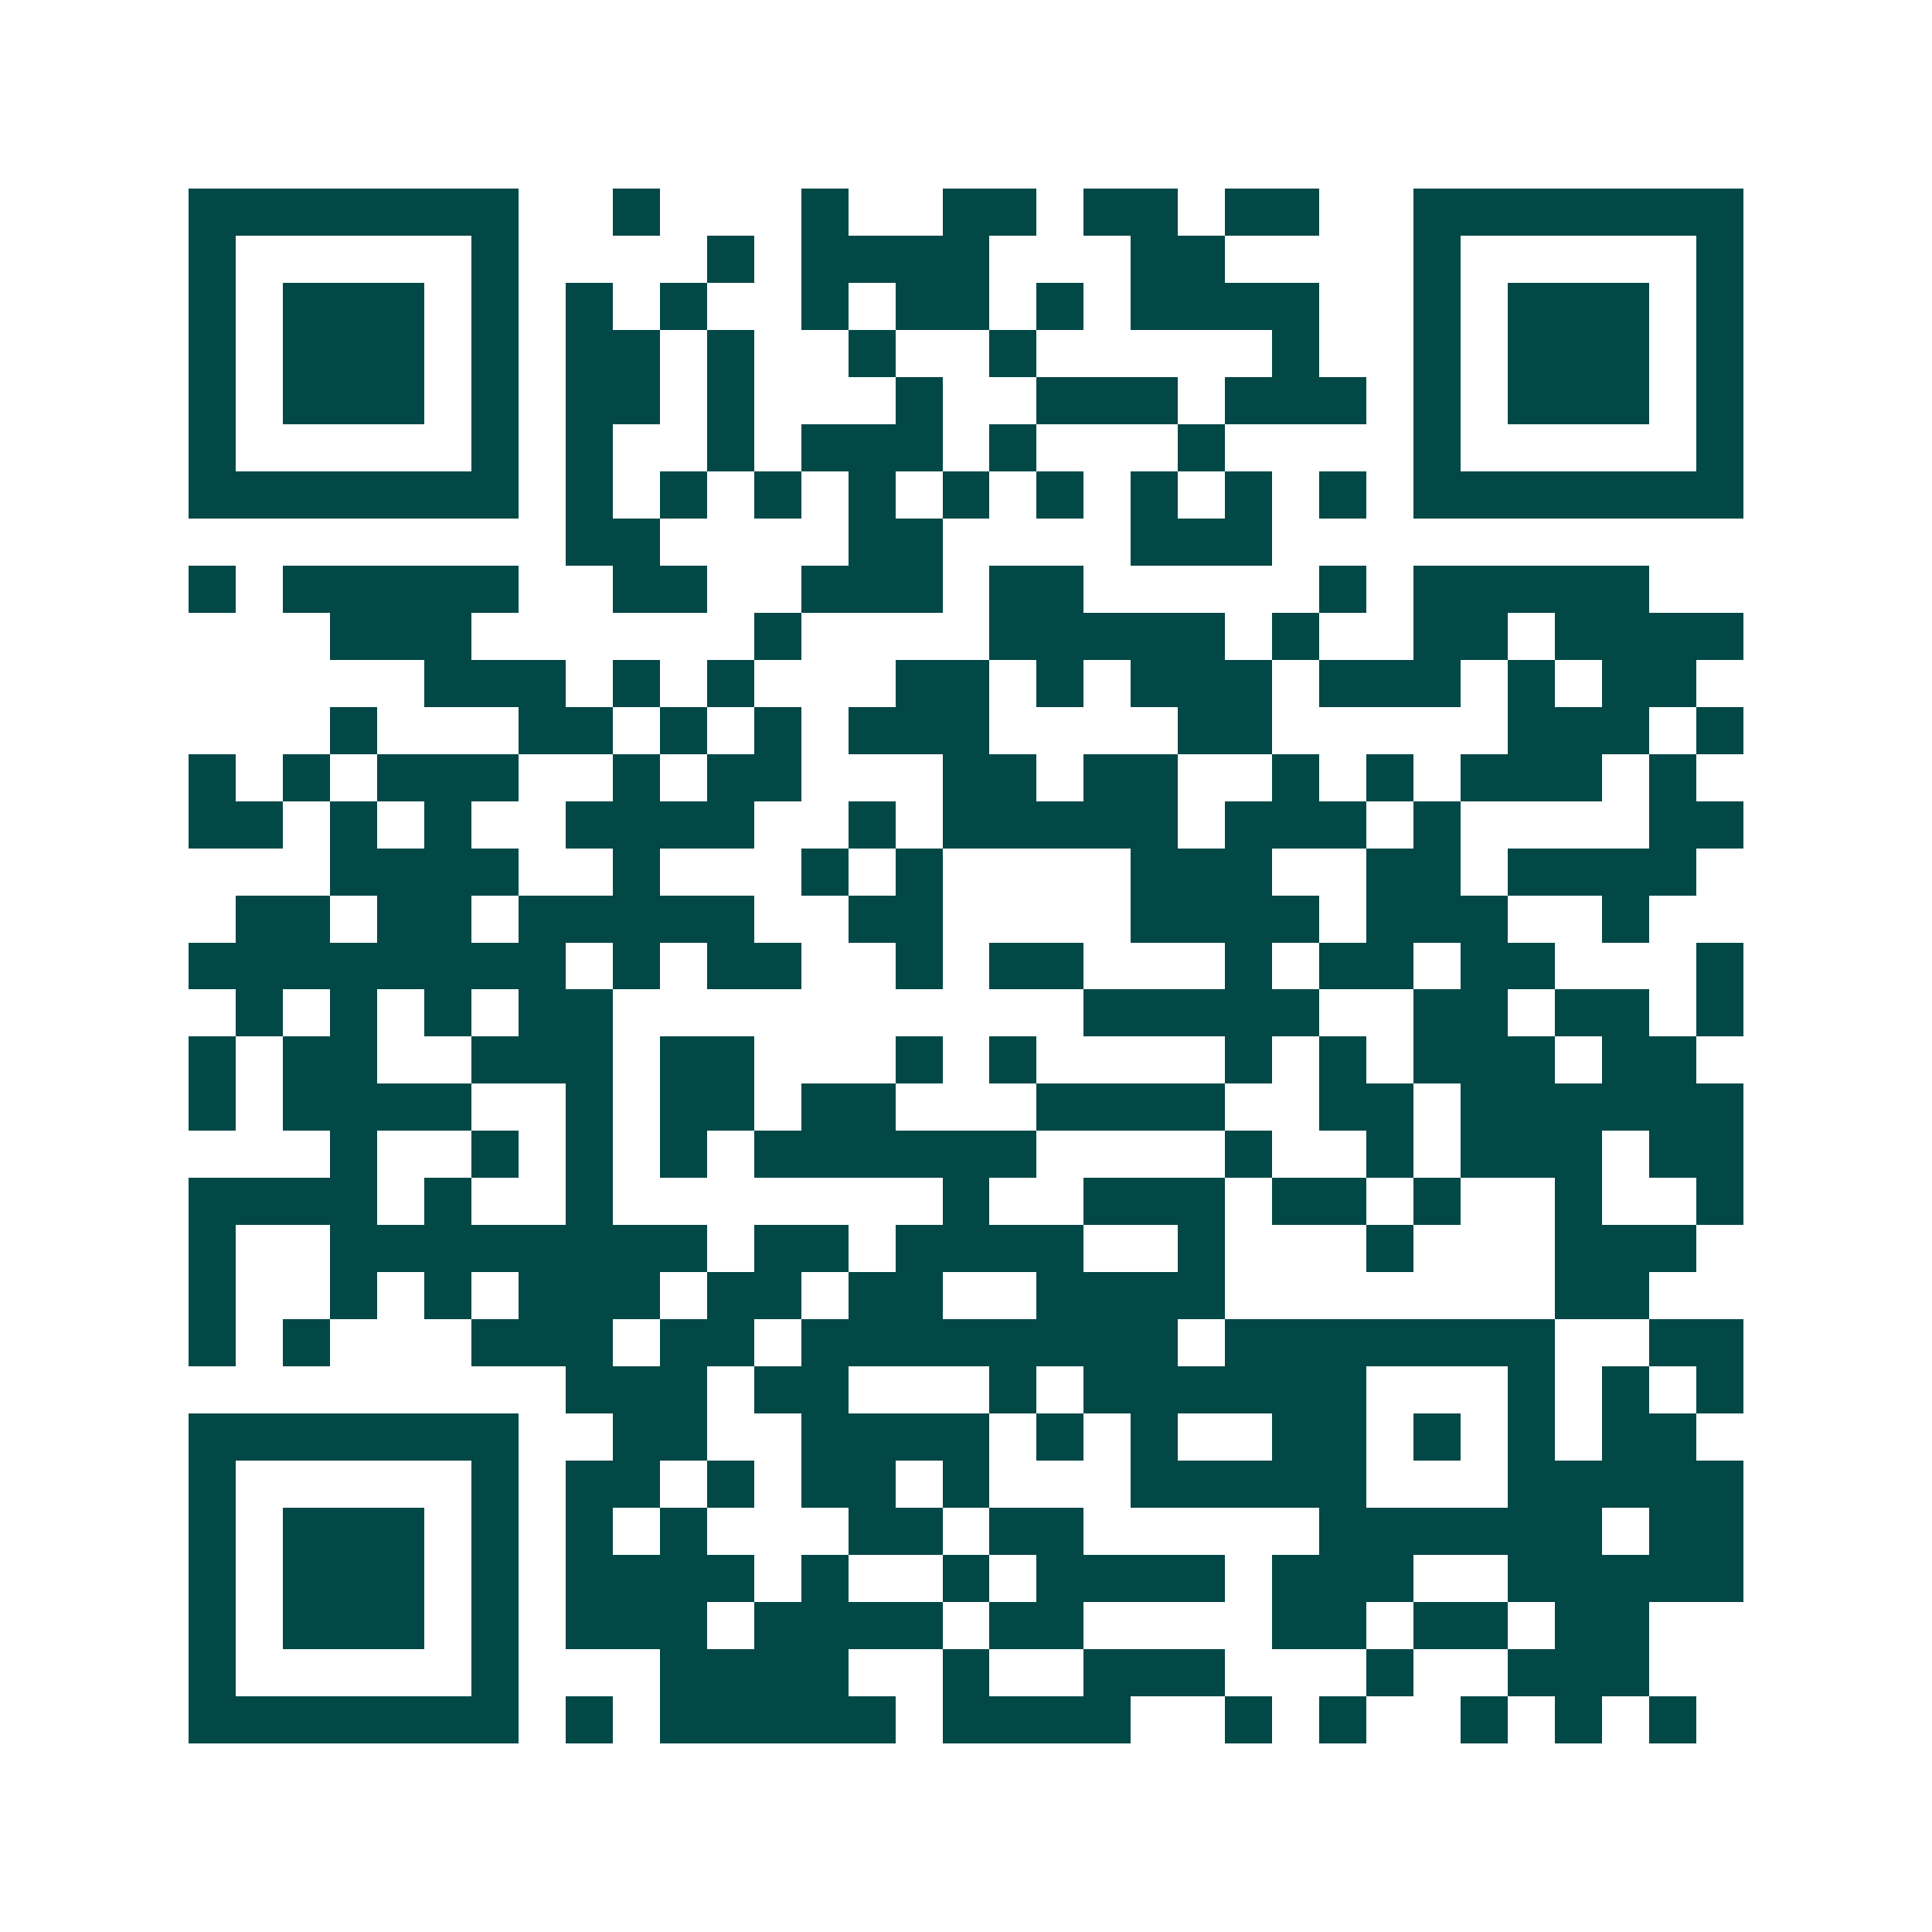 <svg xmlns="http://www.w3.org/2000/svg" width="200" height="200" viewBox="0 0 41 41" shape-rendering="crispEdges"><path fill="#ffffff" d="M0 0h41v41H0z"/><path stroke="#014847" d="M4 4.5h7m2 0h1m3 0h1m2 0h2m1 0h2m1 0h2m2 0h7M4 5.5h1m5 0h1m4 0h1m1 0h4m3 0h2m4 0h1m5 0h1M4 6.5h1m1 0h3m1 0h1m1 0h1m1 0h1m2 0h1m1 0h2m1 0h1m1 0h4m2 0h1m1 0h3m1 0h1M4 7.5h1m1 0h3m1 0h1m1 0h2m1 0h1m2 0h1m2 0h1m5 0h1m2 0h1m1 0h3m1 0h1M4 8.5h1m1 0h3m1 0h1m1 0h2m1 0h1m3 0h1m2 0h3m1 0h3m1 0h1m1 0h3m1 0h1M4 9.5h1m5 0h1m1 0h1m2 0h1m1 0h3m1 0h1m3 0h1m4 0h1m5 0h1M4 10.5h7m1 0h1m1 0h1m1 0h1m1 0h1m1 0h1m1 0h1m1 0h1m1 0h1m1 0h1m1 0h7M12 11.5h2m4 0h2m4 0h3M4 12.5h1m1 0h5m2 0h2m2 0h3m1 0h2m5 0h1m1 0h5M7 13.5h3m6 0h1m4 0h5m1 0h1m2 0h2m1 0h4M9 14.5h3m1 0h1m1 0h1m3 0h2m1 0h1m1 0h3m1 0h3m1 0h1m1 0h2M7 15.5h1m3 0h2m1 0h1m1 0h1m1 0h3m4 0h2m5 0h3m1 0h1M4 16.5h1m1 0h1m1 0h3m2 0h1m1 0h2m3 0h2m1 0h2m2 0h1m1 0h1m1 0h3m1 0h1M4 17.5h2m1 0h1m1 0h1m2 0h4m2 0h1m1 0h5m1 0h3m1 0h1m4 0h2M7 18.5h4m2 0h1m3 0h1m1 0h1m4 0h3m2 0h2m1 0h4M5 19.5h2m1 0h2m1 0h5m2 0h2m4 0h4m1 0h3m2 0h1M4 20.5h8m1 0h1m1 0h2m2 0h1m1 0h2m3 0h1m1 0h2m1 0h2m3 0h1M5 21.5h1m1 0h1m1 0h1m1 0h2m10 0h5m2 0h2m1 0h2m1 0h1M4 22.5h1m1 0h2m2 0h3m1 0h2m3 0h1m1 0h1m4 0h1m1 0h1m1 0h3m1 0h2M4 23.5h1m1 0h4m2 0h1m1 0h2m1 0h2m3 0h4m2 0h2m1 0h6M7 24.5h1m2 0h1m1 0h1m1 0h1m1 0h6m4 0h1m2 0h1m1 0h3m1 0h2M4 25.5h4m1 0h1m2 0h1m7 0h1m2 0h3m1 0h2m1 0h1m2 0h1m2 0h1M4 26.5h1m2 0h8m1 0h2m1 0h4m2 0h1m3 0h1m3 0h3M4 27.5h1m2 0h1m1 0h1m1 0h3m1 0h2m1 0h2m2 0h4m7 0h2M4 28.5h1m1 0h1m3 0h3m1 0h2m1 0h8m1 0h7m2 0h2M12 29.5h3m1 0h2m3 0h1m1 0h6m3 0h1m1 0h1m1 0h1M4 30.5h7m2 0h2m2 0h4m1 0h1m1 0h1m2 0h2m1 0h1m1 0h1m1 0h2M4 31.5h1m5 0h1m1 0h2m1 0h1m1 0h2m1 0h1m3 0h5m3 0h5M4 32.5h1m1 0h3m1 0h1m1 0h1m1 0h1m3 0h2m1 0h2m5 0h6m1 0h2M4 33.5h1m1 0h3m1 0h1m1 0h4m1 0h1m2 0h1m1 0h4m1 0h3m2 0h5M4 34.5h1m1 0h3m1 0h1m1 0h3m1 0h4m1 0h2m4 0h2m1 0h2m1 0h2M4 35.5h1m5 0h1m3 0h4m2 0h1m2 0h3m3 0h1m2 0h3M4 36.5h7m1 0h1m1 0h5m1 0h4m2 0h1m1 0h1m2 0h1m1 0h1m1 0h1"/></svg>
